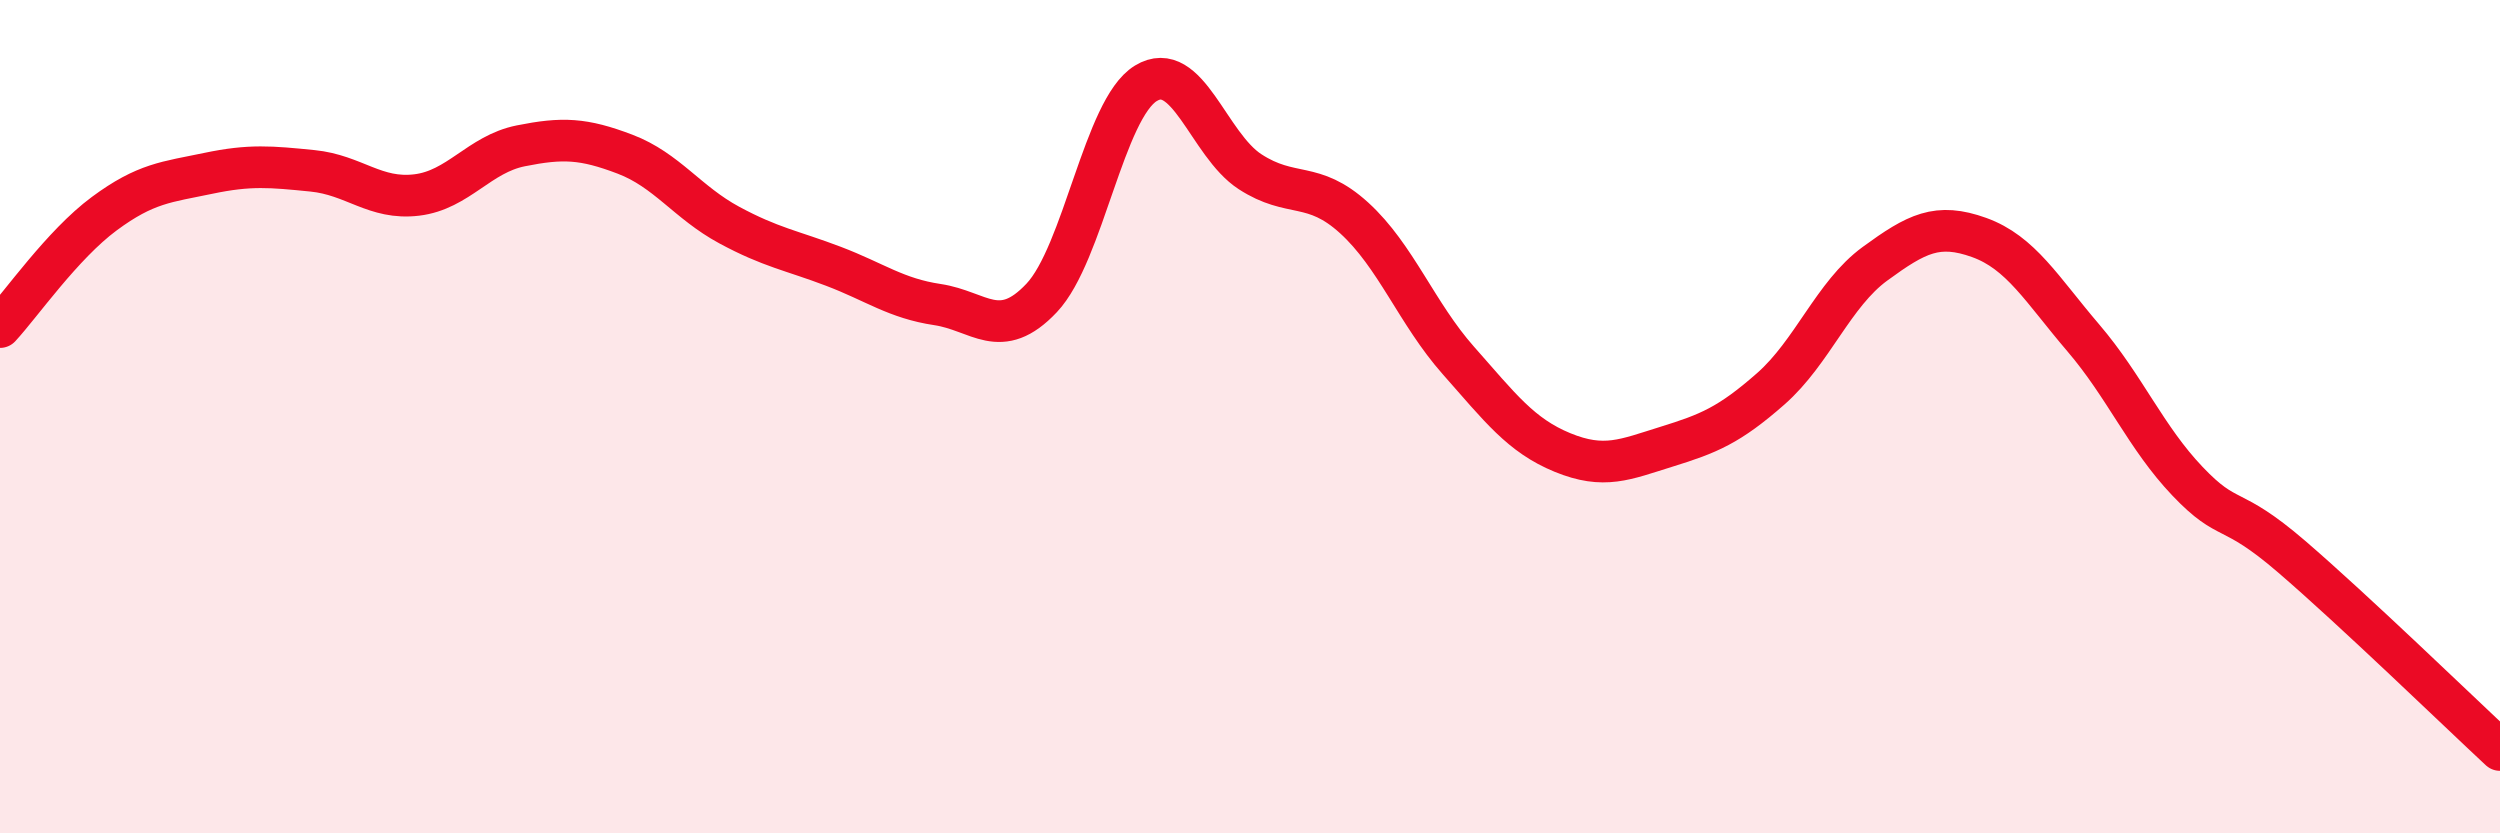 
    <svg width="60" height="20" viewBox="0 0 60 20" xmlns="http://www.w3.org/2000/svg">
      <path
        d="M 0,7.85 C 0.5,7.31 1.5,5.87 2.5,5.13 C 3.5,4.39 4,4.37 5,4.16 C 6,3.95 6.5,4 7.5,4.1 C 8.5,4.2 9,4.8 10,4.68 C 11,4.56 11.5,3.7 12.5,3.5 C 13.5,3.3 14,3.32 15,3.7 C 16,4.08 16.5,4.86 17.5,5.4 C 18.5,5.94 19,6.01 20,6.39 C 21,6.77 21.5,7.16 22.5,7.31 C 23.5,7.46 24,8.21 25,7.15 C 26,6.09 26.5,2.61 27.5,2 C 28.5,1.39 29,3.47 30,4.12 C 31,4.77 31.5,4.32 32.5,5.23 C 33.5,6.14 34,7.52 35,8.65 C 36,9.78 36.5,10.45 37.5,10.86 C 38.5,11.27 39,11.03 40,10.72 C 41,10.41 41.5,10.21 42.5,9.33 C 43.5,8.45 44,7.06 45,6.33 C 46,5.6 46.5,5.34 47.5,5.7 C 48.5,6.06 49,6.94 50,8.11 C 51,9.28 51.5,10.5 52.5,11.55 C 53.5,12.6 53.5,12.07 55,13.36 C 56.5,14.65 59,17.07 60,18L60 20L0 20Z"
        fill="#EB0A25"
        opacity="0.1"
        stroke-linecap="round"
        stroke-linejoin="round"
      />
      <path
        d="M 0,7.85 C 0.5,7.31 1.5,5.87 2.5,5.13 C 3.5,4.39 4,4.37 5,4.16 C 6,3.95 6.5,4 7.5,4.1 C 8.5,4.2 9,4.8 10,4.68 C 11,4.56 11.5,3.7 12.5,3.5 C 13.5,3.3 14,3.32 15,3.7 C 16,4.08 16.5,4.86 17.5,5.4 C 18.5,5.94 19,6.01 20,6.39 C 21,6.77 21.5,7.16 22.5,7.31 C 23.5,7.46 24,8.21 25,7.15 C 26,6.09 26.5,2.61 27.5,2 C 28.5,1.39 29,3.47 30,4.12 C 31,4.77 31.5,4.32 32.5,5.23 C 33.5,6.14 34,7.52 35,8.65 C 36,9.78 36.5,10.45 37.5,10.86 C 38.5,11.27 39,11.03 40,10.72 C 41,10.41 41.5,10.21 42.5,9.33 C 43.5,8.45 44,7.06 45,6.33 C 46,5.6 46.5,5.34 47.5,5.7 C 48.5,6.06 49,6.94 50,8.11 C 51,9.28 51.5,10.5 52.5,11.55 C 53.5,12.6 53.5,12.07 55,13.36 C 56.5,14.65 59,17.07 60,18"
        stroke="#EB0A25"
        stroke-width="1"
        fill="none"
        stroke-linecap="round"
        stroke-linejoin="round"
      />
    </svg>
  